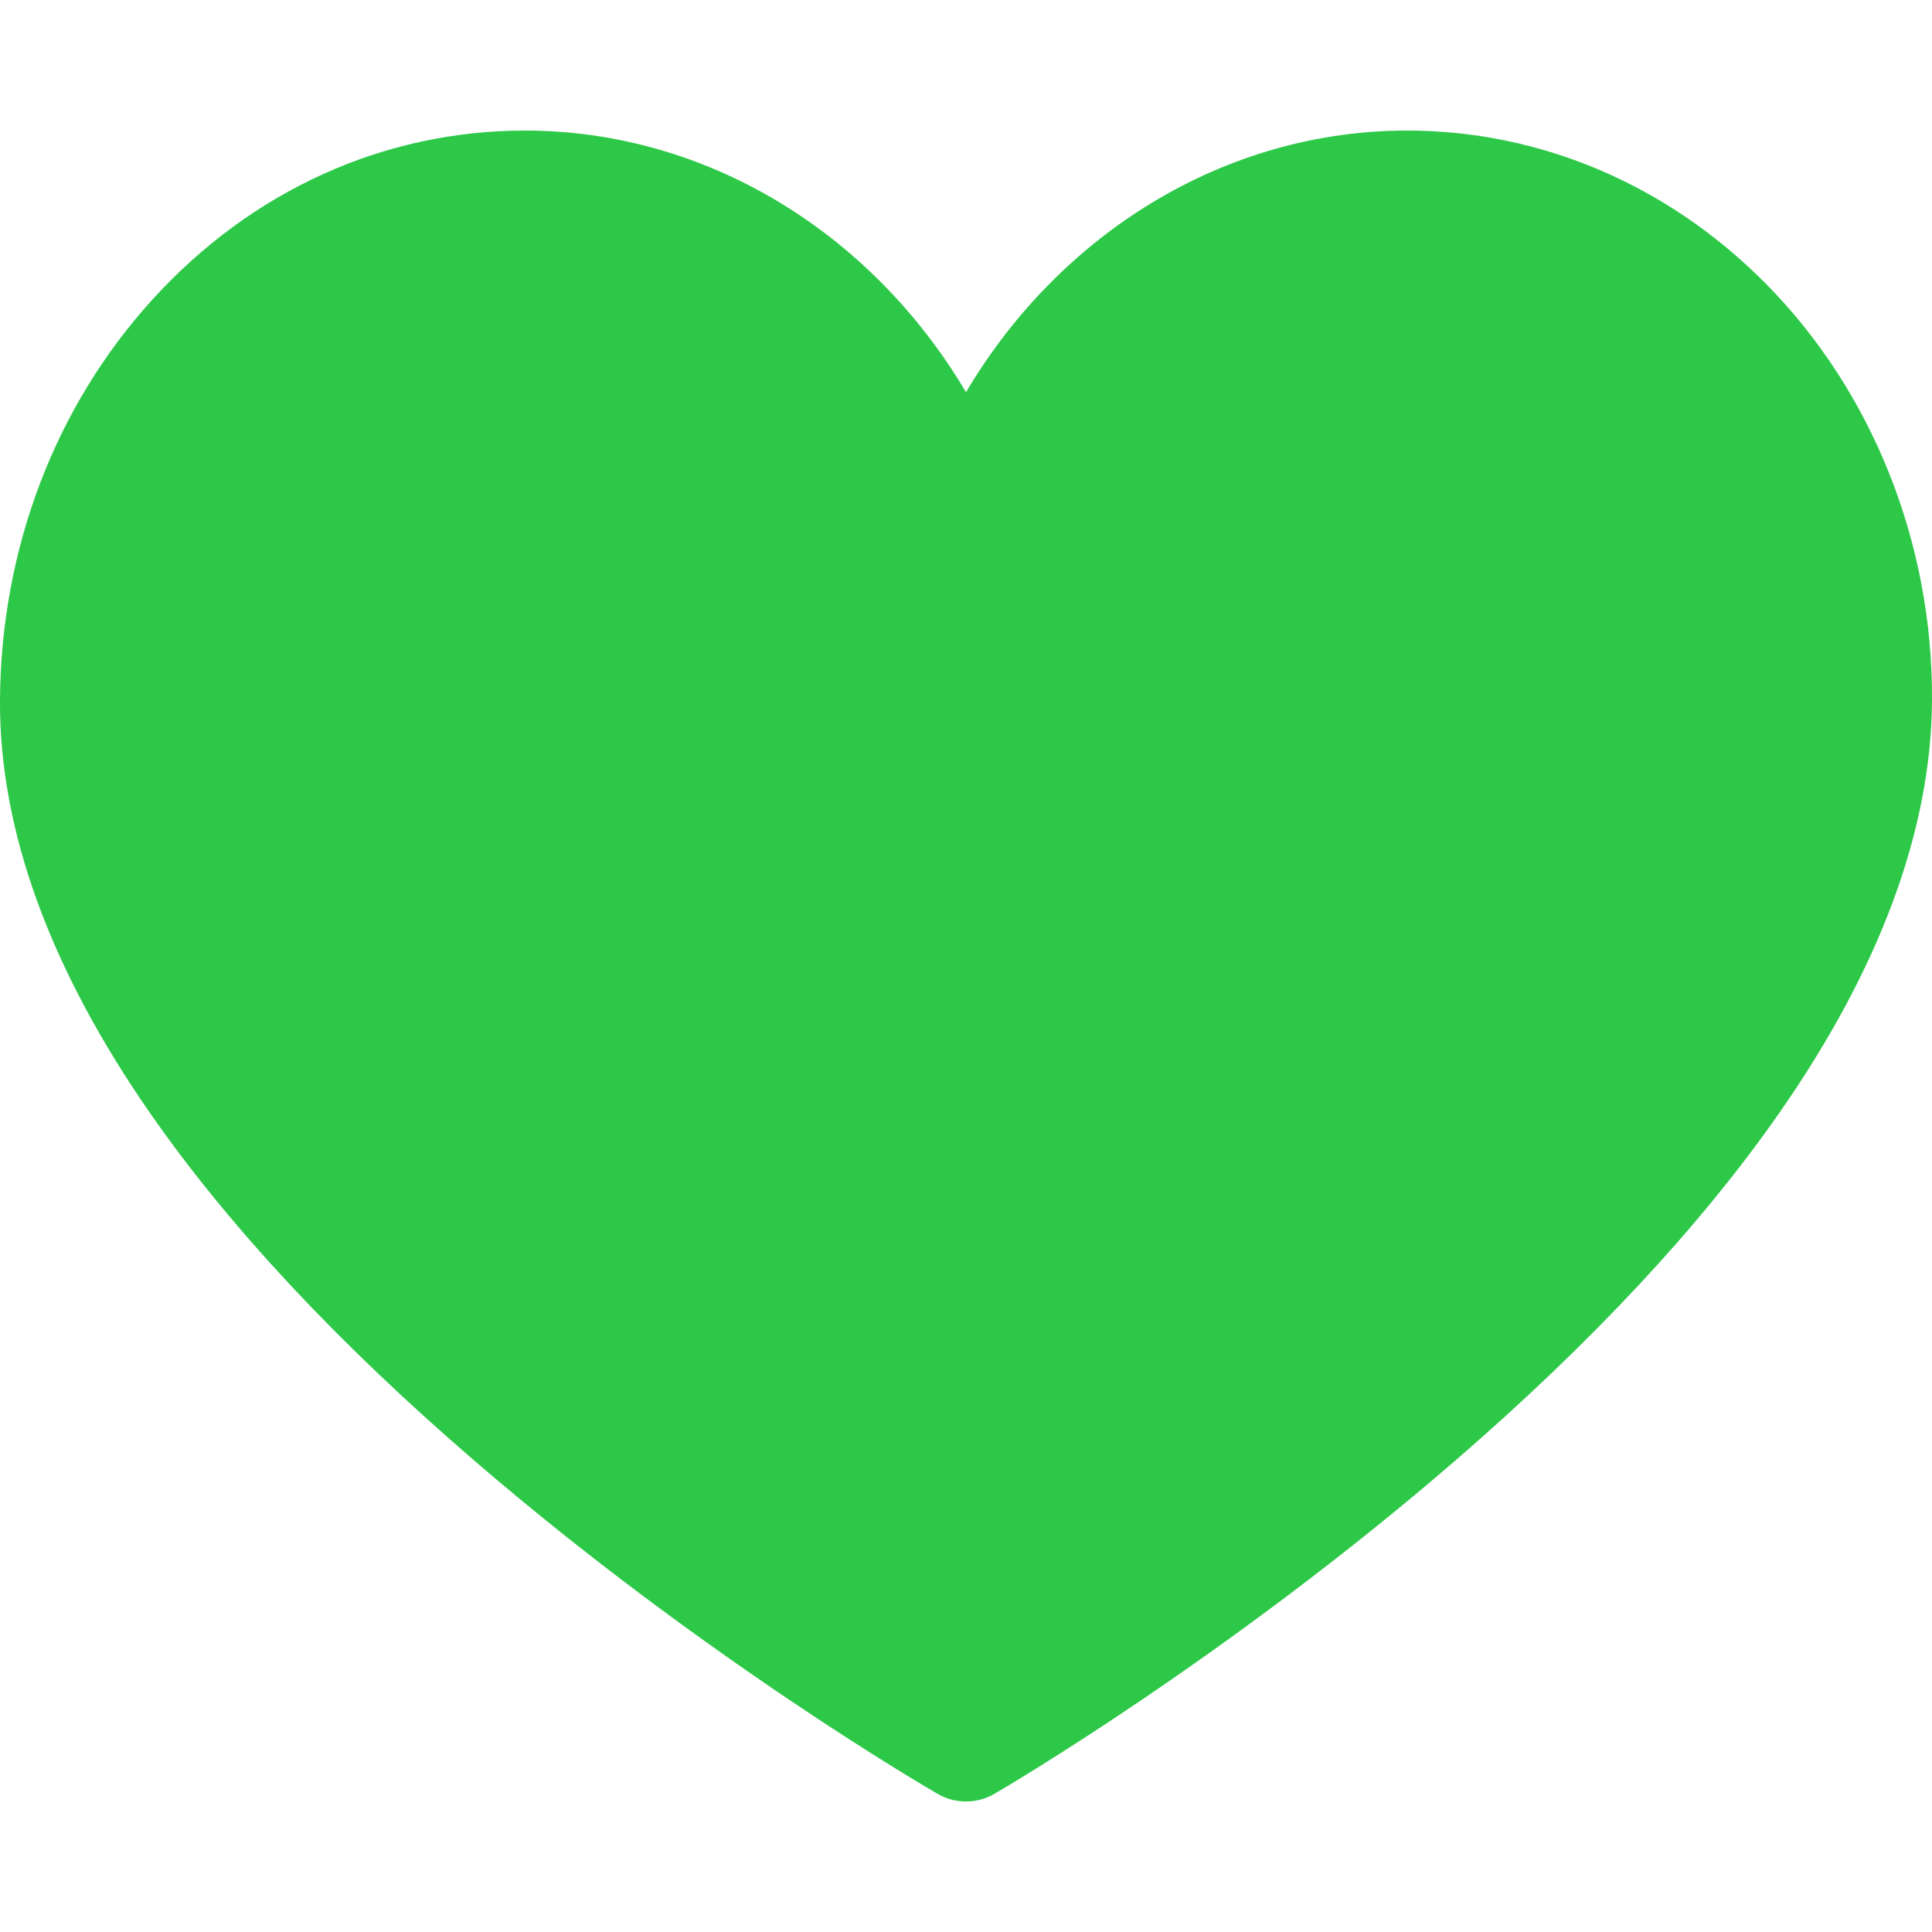 <?xml version="1.0" encoding="UTF-8"?> <svg xmlns="http://www.w3.org/2000/svg" width="80" height="80" viewBox="0 0 80 80" fill="none"><g clip-path="url(#clip0_890_4445)"><path d="M40 74.596C39.595 74.596 39.191 74.491 38.828 74.282C38.434 74.055 29.08 68.623 19.591 60.439C13.967 55.589 9.477 50.778 6.248 46.14C2.068 40.139 -0.034 34.367 0 28.984C0.04 22.72 2.284 16.829 6.318 12.396C10.421 7.888 15.896 5.406 21.736 5.406C29.22 5.406 36.062 9.598 40 16.239C43.938 9.599 50.781 5.406 58.264 5.406C63.781 5.406 69.045 7.646 73.086 11.713C77.521 16.176 80.041 22.482 80 29.013C79.966 34.387 77.825 40.151 73.636 46.143C70.396 50.779 65.913 55.587 60.311 60.436C50.857 68.62 41.569 74.051 41.178 74.278C40.814 74.49 40.407 74.596 40 74.596Z" fill="#2EC849"></path></g><defs><clipPath id="clip0_890_4445"><rect width="80" height="80" fill="white"></rect></clipPath></defs></svg> 